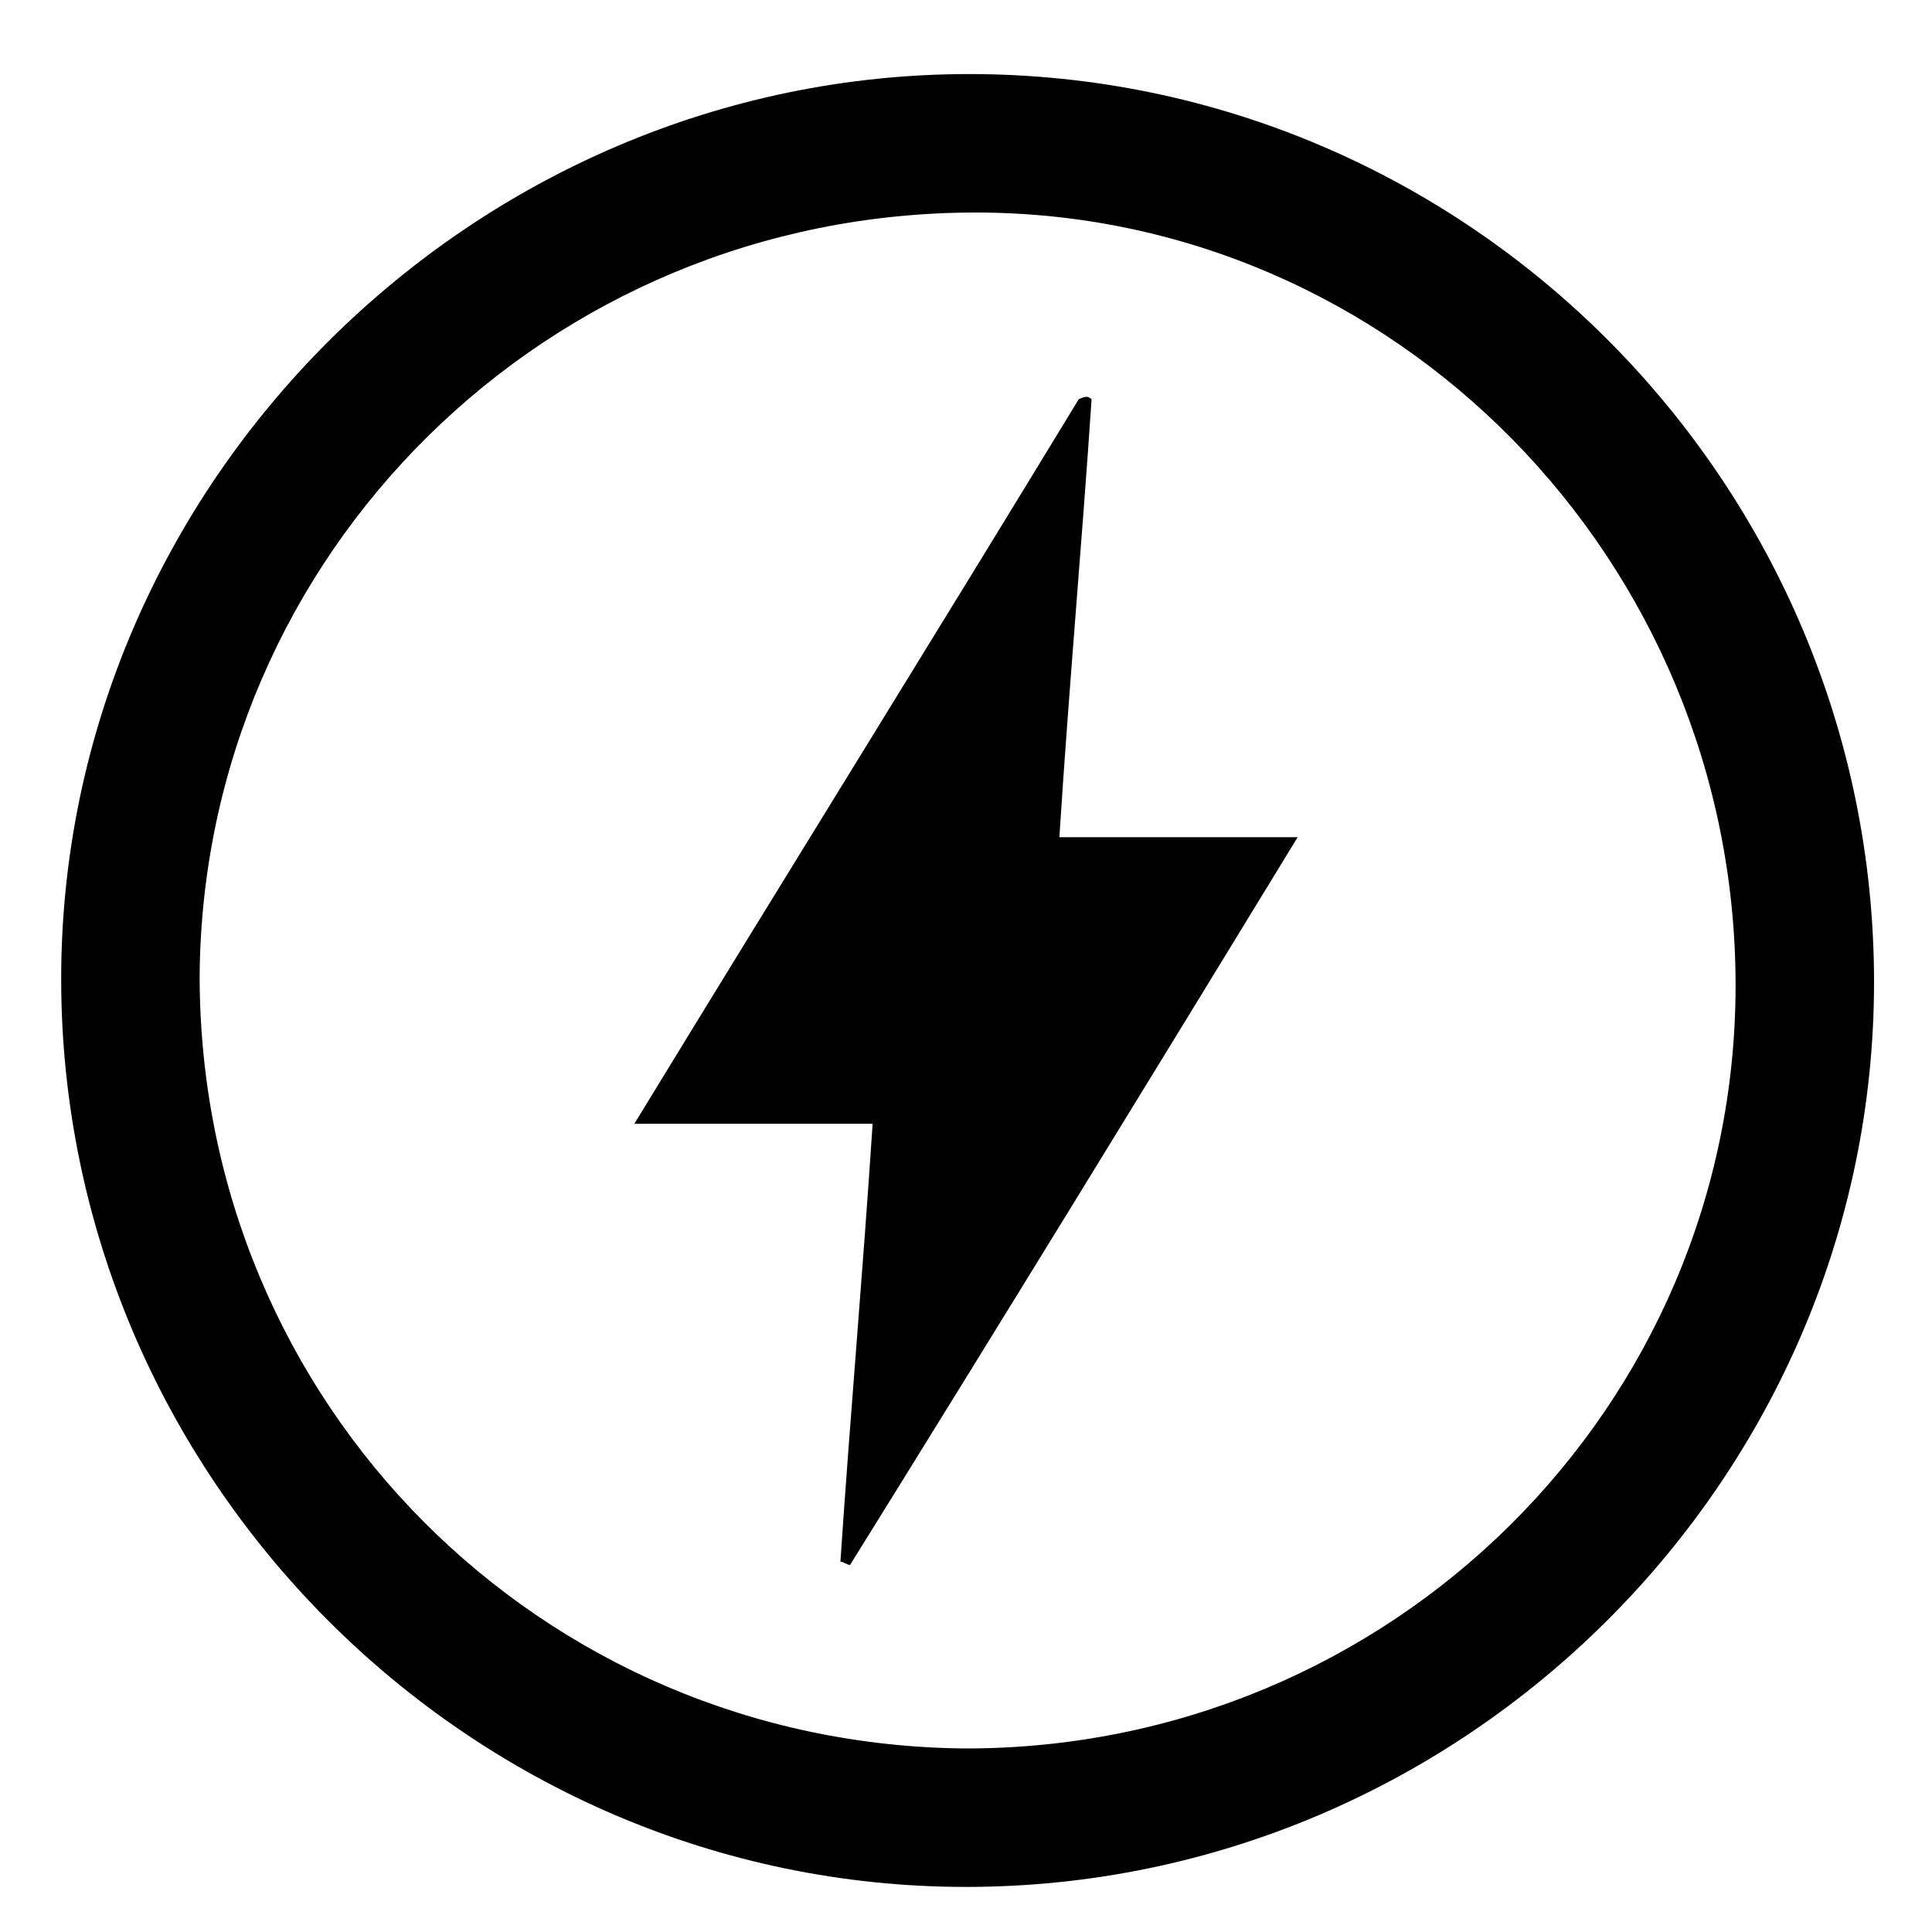 <?xml version="1.0" encoding="utf-8"?>
<!-- Generator: Adobe Illustrator 23.0.3, SVG Export Plug-In . SVG Version: 6.00 Build 0)  -->
<svg version="1.1" id="Layer_1" xmlns="http://www.w3.org/2000/svg" xmlns:xlink="http://www.w3.org/1999/xlink" x="0px" y="0px"
	 viewBox="0 0 60 60" style="enable-background:new 0 0 60 60;" xml:space="preserve">
<path d="M30,58.6c-15.4,0-28.1-12.7-28.1-28.2c0-15.4,12.8-28.1,28.2-28.1c15.5,0,28.1,12.7,28.1,28.2C58.2,45.9,45.5,58.6,30,58.6z
	 M30,54.3c13.2,0,23.9-10.6,23.9-23.7c0-13.2-10.6-24-23.6-24c-13.3,0-24,10.6-24.1,23.7C6.2,43.6,16.8,54.2,30,54.3z"/>
<path d="M33.9,12.4c-0.3,4.5-0.7,8.9-1,13.6c2.4,0,4.7,0,7.4,0c-4.7,7.7-9.3,15.2-13.9,22.6c-0.1,0-0.2-0.1-0.3-0.1
	c0.3-4.5,0.7-9,1-13.6c-2.5,0-4.7,0-7.4,0c4.7-7.7,9.3-15.1,13.8-22.5C33.7,12.3,33.8,12.3,33.9,12.4z"/>
</svg>
